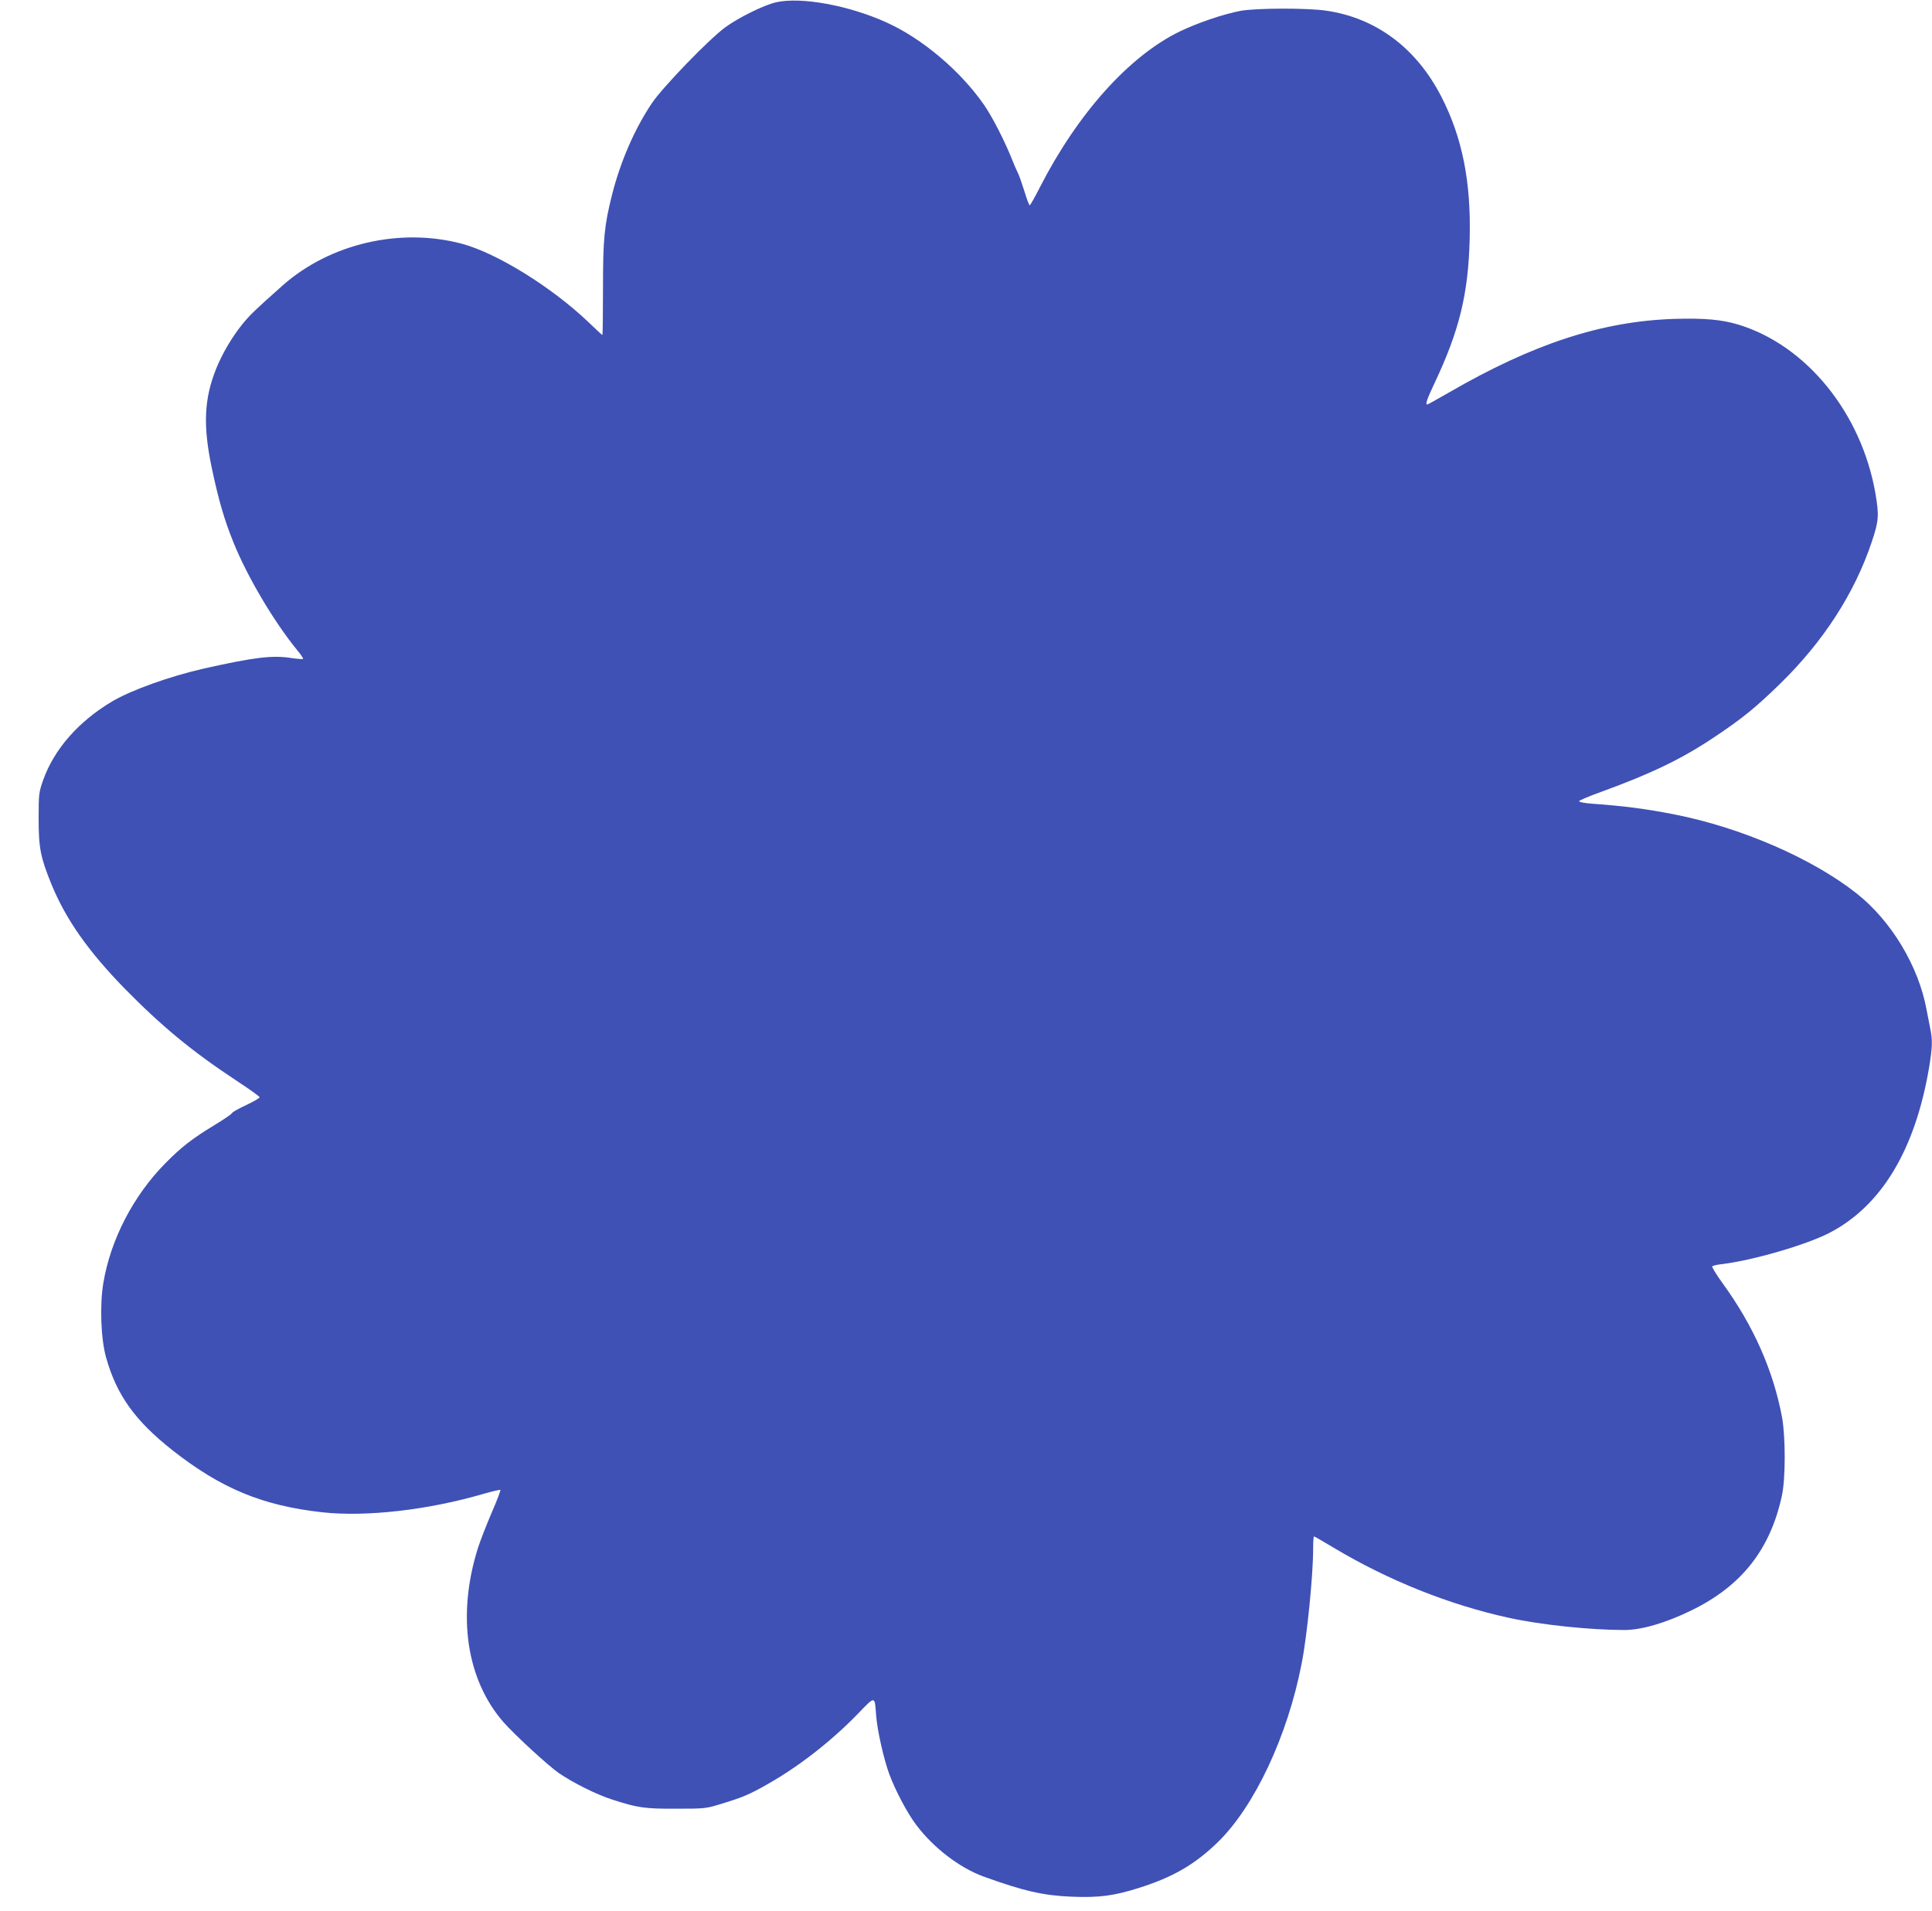 <?xml version="1.0" standalone="no"?>
<!DOCTYPE svg PUBLIC "-//W3C//DTD SVG 20010904//EN"
 "http://www.w3.org/TR/2001/REC-SVG-20010904/DTD/svg10.dtd">
<svg version="1.0" xmlns="http://www.w3.org/2000/svg"
 width="1280pt" height="1266pt" viewBox="0 0 1280 1266"
 preserveAspectRatio="xMidYMid meet">
<g transform="translate(0,1266) scale(0.1,-0.1)"
fill="#3f51b5" stroke="none">
<path d="M5142 12645 c-82 -19 -248 -101 -337 -166 -109 -80 -412 -394 -485
-501 -115 -171 -209 -387 -265 -608 -52 -207 -60 -293 -60 -623 0 -169 -2
-307 -4 -307 -2 0 -45 40 -96 89 -241 229 -603 454 -835 516 -409 109 -874 1
-1187 -276 -179 -159 -218 -196 -268 -258 -68 -84 -133 -195 -172 -292 -81
-201 -89 -377 -30 -659 45 -213 83 -344 143 -492 92 -229 269 -528 427 -721
22 -26 37 -50 35 -53 -3 -2 -37 0 -77 6 -126 20 -248 5 -582 -70 -224 -51
-481 -143 -607 -218 -223 -133 -383 -316 -456 -520 -29 -84 -30 -93 -30 -257
0 -193 12 -254 84 -432 96 -234 242 -442 483 -690 245 -250 449 -419 739 -610
87 -57 158 -108 158 -113 0 -6 -39 -28 -87 -51 -48 -22 -91 -46 -96 -54 -4 -8
-56 -43 -115 -79 -144 -87 -221 -146 -325 -252 -214 -216 -364 -507 -412 -793
-25 -147 -17 -371 18 -496 70 -249 192 -419 442 -616 322 -252 594 -365 990
-409 291 -32 701 15 1068 122 59 17 109 29 112 26 3 -3 -23 -72 -59 -154 -35
-82 -75 -185 -89 -229 -141 -446 -78 -874 170 -1157 72 -82 294 -286 364 -335
95 -65 250 -143 354 -176 169 -55 217 -62 425 -61 188 0 198 1 295 31 148 45
192 64 311 132 205 116 417 281 591 459 126 130 117 130 128 -8 8 -99 50 -284
86 -383 41 -111 120 -260 179 -338 114 -152 287 -284 445 -342 268 -97 396
-126 585 -134 182 -7 277 5 445 58 225 71 369 154 521 301 244 236 465 705
558 1187 36 181 76 588 76 759 0 45 2 82 6 82 3 0 62 -34 132 -76 363 -217
767 -378 1162 -464 211 -46 536 -80 762 -80 113 0 275 47 444 130 333 162 523
404 600 762 24 112 24 384 1 515 -58 311 -189 608 -394 890 -41 57 -72 107
-69 112 3 5 32 12 63 15 206 25 557 127 713 207 345 179 568 549 661 1097 21
128 23 179 9 249 -5 26 -17 86 -26 133 -53 289 -234 589 -463 770 -295 233
-766 437 -1208 524 -196 38 -328 55 -546 71 -52 4 -87 11 -85 17 2 5 69 34
148 62 329 120 527 215 742 358 192 128 279 199 442 358 286 279 493 599 607
940 47 140 49 175 24 322 -93 531 -456 979 -907 1117 -113 34 -226 44 -428 38
-478 -16 -933 -165 -1491 -488 -75 -43 -139 -79 -143 -79 -14 0 -3 33 48 141
165 349 224 593 233 955 10 379 -49 674 -188 944 -165 321 -430 520 -760 569
-124 19 -468 18 -571 -1 -118 -23 -282 -79 -403 -137 -336 -164 -676 -544
-926 -1033 -33 -65 -63 -118 -67 -118 -4 0 -20 43 -36 96 -17 53 -36 108 -44
122 -8 15 -27 59 -42 98 -47 116 -126 270 -179 347 -156 226 -410 441 -647
548 -251 114 -566 171 -732 134z"/>
</g>
</svg>
